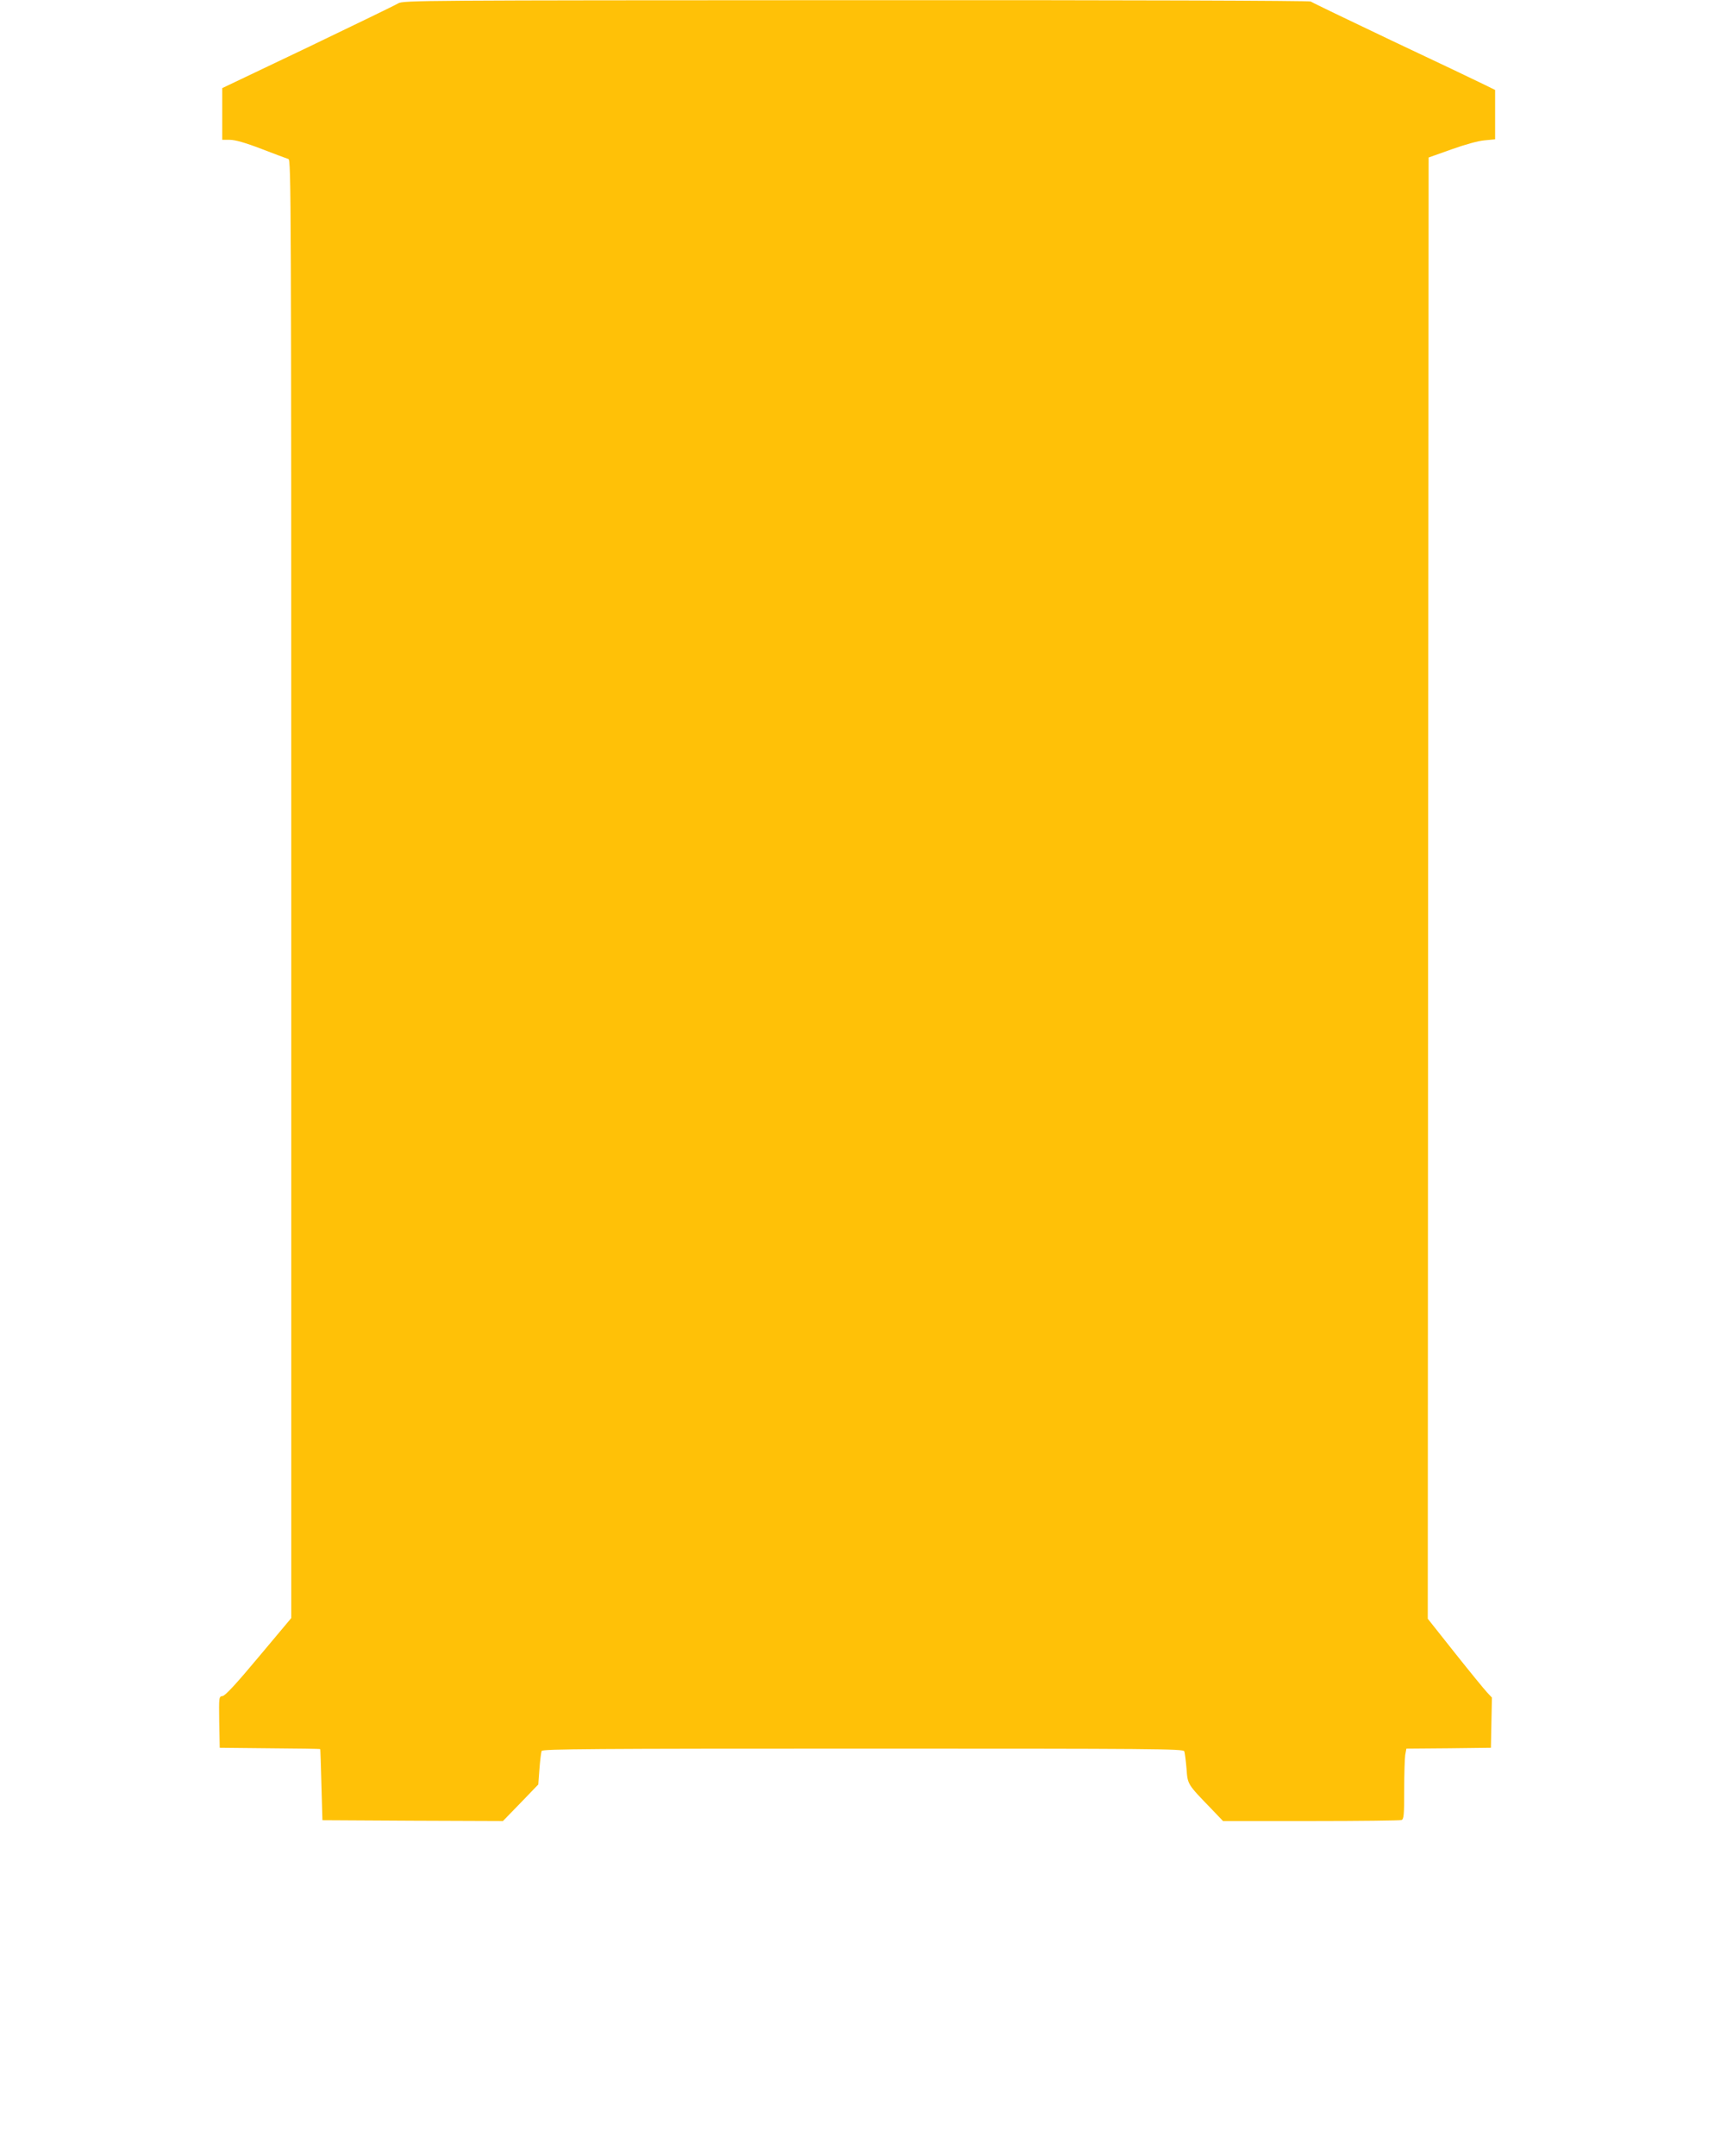 <?xml version="1.0" standalone="no"?>
<!DOCTYPE svg PUBLIC "-//W3C//DTD SVG 20010904//EN"
 "http://www.w3.org/TR/2001/REC-SVG-20010904/DTD/svg10.dtd">
<svg version="1.0" xmlns="http://www.w3.org/2000/svg"
 width="1018pt" height="1280pt" viewBox="0 0 1018 1280"
 preserveAspectRatio="xMidYMid meet">
<g transform="translate(0,1280) scale(0.1,-0.1)"
fill="#ffc107" stroke="none">
<path d="M2365 12780 c-16 -10 -258 -127 -537 -261 l-508 -242 0 -154 0 -153
45 0 c31 0 92 -17 188 -54 78 -30 150 -57 160 -60 16 -5 17 -220 17 -4333 l0
-4328 -193 -230 c-131 -157 -199 -231 -215 -233 -22 -3 -22 -4 -20 -155 l3
-152 298 -3 c163 -1 298 -3 299 -5 1 -1 4 -96 7 -212 l6 -210 536 -3 536 -2
105 108 105 109 7 93 c4 51 10 99 13 106 4 12 315 14 1908 14 1727 0 1903 -1
1909 -16 3 -9 9 -54 13 -102 7 -96 4 -91 152 -244 l65 -68 522 0 c287 0 529 3
538 6 14 5 16 31 16 178 0 94 3 188 6 208 l7 38 251 2 251 3 3 149 3 149 -29
31 c-16 17 -102 122 -191 234 l-161 203 2 4337 3 4337 135 48 c81 29 160 51
198 54 l62 6 0 146 0 147 -67 33 c-38 19 -282 135 -543 258 -261 124 -479 229
-485 234 -5 5 -1105 9 -2700 8 -2586 -1 -2691 -1 -2720 -19z"/>
</g>
</svg>
